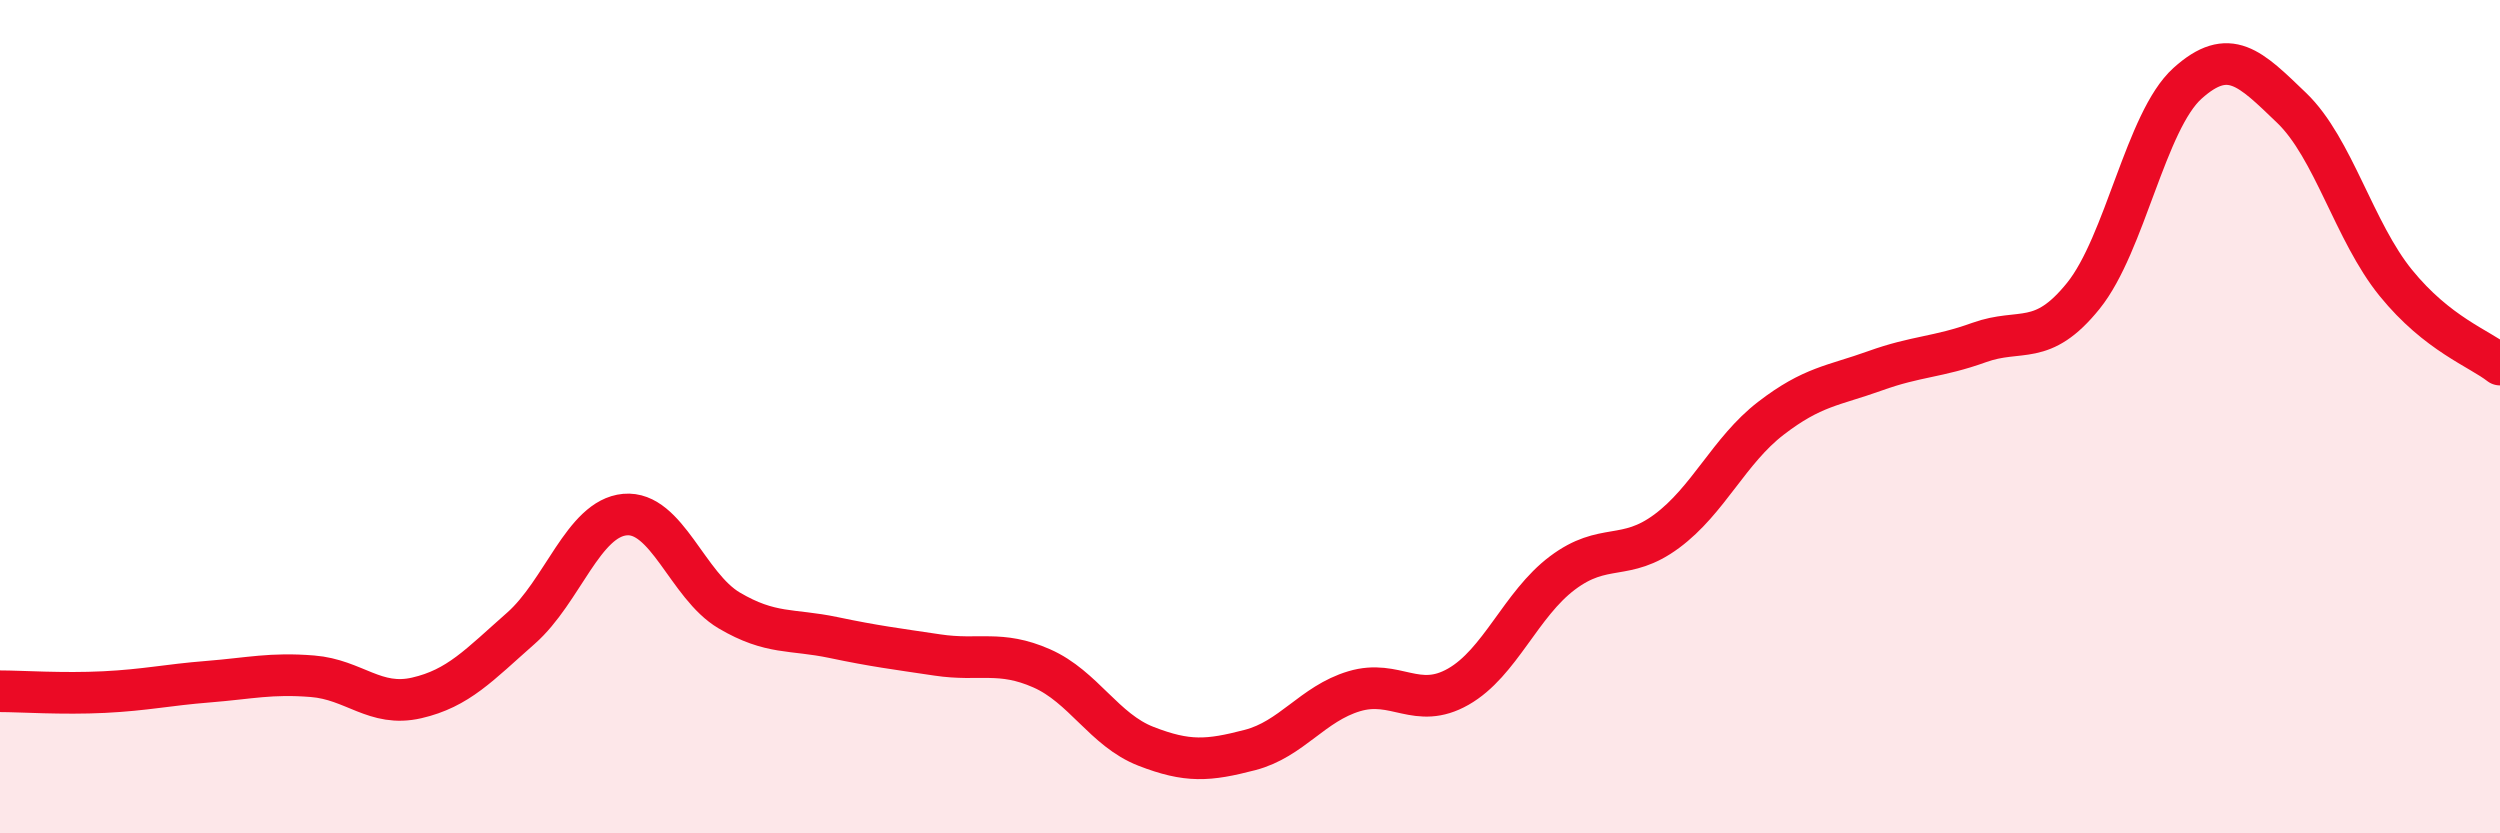 
    <svg width="60" height="20" viewBox="0 0 60 20" xmlns="http://www.w3.org/2000/svg">
      <path
        d="M 0,16.59 C 0.5,16.59 1.5,16.66 2.5,16.61 C 3.5,16.56 4,16.44 5,16.36 C 6,16.28 6.5,16.15 7.5,16.23 C 8.5,16.31 9,16.98 10,16.75 C 11,16.52 11.5,15.96 12.5,15.08 C 13.5,14.2 14,12.44 15,12.35 C 16,12.26 16.5,14.06 17.5,14.65 C 18.5,15.24 19,15.09 20,15.3 C 21,15.51 21.5,15.57 22.5,15.72 C 23.5,15.87 24,15.6 25,16.04 C 26,16.48 26.5,17.52 27.5,17.91 C 28.5,18.3 29,18.26 30,18 C 31,17.74 31.5,16.89 32.5,16.59 C 33.5,16.29 34,17.05 35,16.48 C 36,15.91 36.5,14.5 37.5,13.75 C 38.5,13 39,13.49 40,12.75 C 41,12.01 41.5,10.81 42.5,10.04 C 43.5,9.27 44,9.26 45,8.9 C 46,8.54 46.5,8.58 47.5,8.22 C 48.5,7.86 49,8.34 50,7.1 C 51,5.86 51.5,2.9 52.5,2 C 53.5,1.1 54,1.63 55,2.59 C 56,3.55 56.5,5.56 57.5,6.79 C 58.5,8.02 59.5,8.36 60,8.75L60 20L0 20Z"
        fill="#EB0A25"
        opacity="0.1"
        stroke-linecap="round"
        stroke-linejoin="round"
      />
      <path
        d="M 0,16.59 C 0.5,16.59 1.5,16.66 2.5,16.61 C 3.5,16.56 4,16.44 5,16.36 C 6,16.28 6.5,16.15 7.5,16.23 C 8.5,16.31 9,16.98 10,16.75 C 11,16.52 11.5,15.96 12.5,15.08 C 13.5,14.2 14,12.44 15,12.35 C 16,12.26 16.5,14.06 17.5,14.65 C 18.5,15.24 19,15.09 20,15.3 C 21,15.51 21.5,15.57 22.5,15.72 C 23.5,15.87 24,15.6 25,16.04 C 26,16.48 26.5,17.52 27.5,17.91 C 28.5,18.3 29,18.26 30,18 C 31,17.74 31.5,16.89 32.5,16.59 C 33.5,16.29 34,17.05 35,16.48 C 36,15.91 36.5,14.5 37.5,13.75 C 38.5,13 39,13.49 40,12.75 C 41,12.01 41.5,10.81 42.5,10.04 C 43.5,9.27 44,9.26 45,8.9 C 46,8.54 46.5,8.58 47.5,8.22 C 48.5,7.86 49,8.34 50,7.1 C 51,5.86 51.5,2.9 52.5,2 C 53.5,1.1 54,1.63 55,2.59 C 56,3.55 56.5,5.56 57.5,6.79 C 58.5,8.02 59.5,8.36 60,8.75"
        stroke="#EB0A25"
        stroke-width="1"
        fill="none"
        stroke-linecap="round"
        stroke-linejoin="round"
      />
    </svg>
  